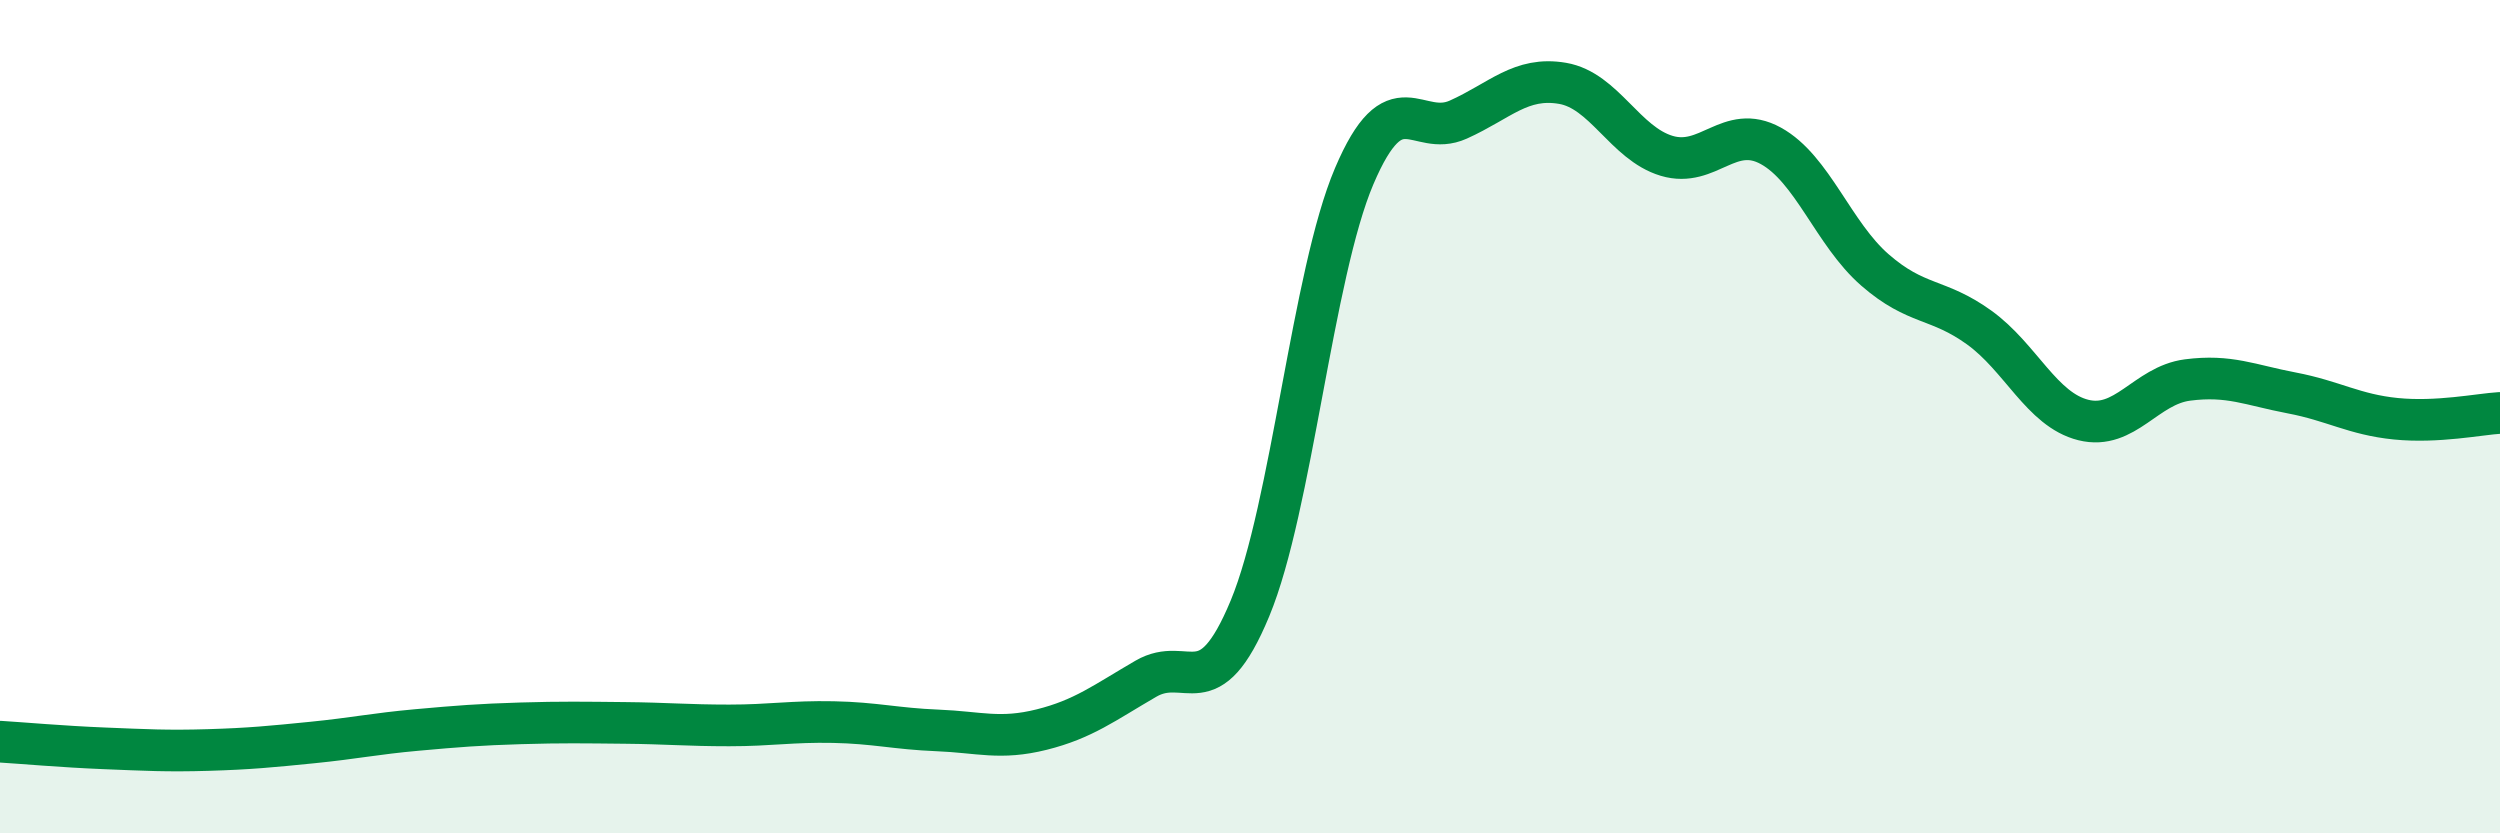 
    <svg width="60" height="20" viewBox="0 0 60 20" xmlns="http://www.w3.org/2000/svg">
      <path
        d="M 0,17.8 C 0.5,17.83 1.5,17.92 2.5,17.96 C 3.5,18 4,18.03 5,18 C 6,17.97 6.5,17.92 7.5,17.82 C 8.5,17.72 9,17.61 10,17.52 C 11,17.43 11.5,17.39 12.5,17.36 C 13.5,17.33 14,17.34 15,17.35 C 16,17.36 16.5,17.41 17.5,17.41 C 18.5,17.41 19,17.31 20,17.33 C 21,17.35 21.5,17.49 22.5,17.53 C 23.5,17.57 24,17.76 25,17.51 C 26,17.26 26.5,16.87 27.5,16.29 C 28.5,15.71 29,17.01 30,14.6 C 31,12.19 31.5,6.58 32.5,4.23 C 33.5,1.88 34,3.32 35,2.87 C 36,2.42 36.5,1.83 37.5,2 C 38.5,2.17 39,3.44 40,3.74 C 41,4.04 41.5,2.95 42.5,3.5 C 43.5,4.05 44,5.61 45,6.48 C 46,7.35 46.5,7.14 47.5,7.86 C 48.5,8.58 49,9.83 50,10.08 C 51,10.33 51.5,9.25 52.5,9.12 C 53.5,8.99 54,9.24 55,9.43 C 56,9.62 56.5,9.95 57.5,10.05 C 58.5,10.15 59.5,9.94 60,9.91L60 20L0 20Z"
        fill="#008740"
        opacity="0.1"
        stroke-linecap="round"
        stroke-linejoin="round"
      />
      <path
        d="M 0,17.8 C 0.5,17.83 1.5,17.92 2.5,17.96 C 3.5,18 4,18.03 5,18 C 6,17.97 6.5,17.92 7.5,17.82 C 8.5,17.72 9,17.61 10,17.52 C 11,17.43 11.5,17.39 12.5,17.36 C 13.5,17.33 14,17.34 15,17.35 C 16,17.36 16.5,17.41 17.5,17.41 C 18.5,17.41 19,17.31 20,17.33 C 21,17.35 21.5,17.49 22.5,17.53 C 23.5,17.57 24,17.76 25,17.51 C 26,17.26 26.5,16.87 27.5,16.29 C 28.5,15.71 29,17.01 30,14.6 C 31,12.19 31.5,6.58 32.5,4.23 C 33.5,1.88 34,3.32 35,2.87 C 36,2.42 36.5,1.83 37.5,2 C 38.5,2.17 39,3.44 40,3.74 C 41,4.04 41.5,2.95 42.5,3.5 C 43.5,4.05 44,5.61 45,6.48 C 46,7.35 46.5,7.14 47.5,7.86 C 48.5,8.58 49,9.83 50,10.08 C 51,10.33 51.5,9.25 52.5,9.12 C 53.5,8.99 54,9.24 55,9.43 C 56,9.62 56.5,9.95 57.5,10.05 C 58.5,10.15 59.5,9.94 60,9.91"
        stroke="#008740"
        stroke-width="1"
        fill="none"
        stroke-linecap="round"
        stroke-linejoin="round"
      />
    </svg>
  